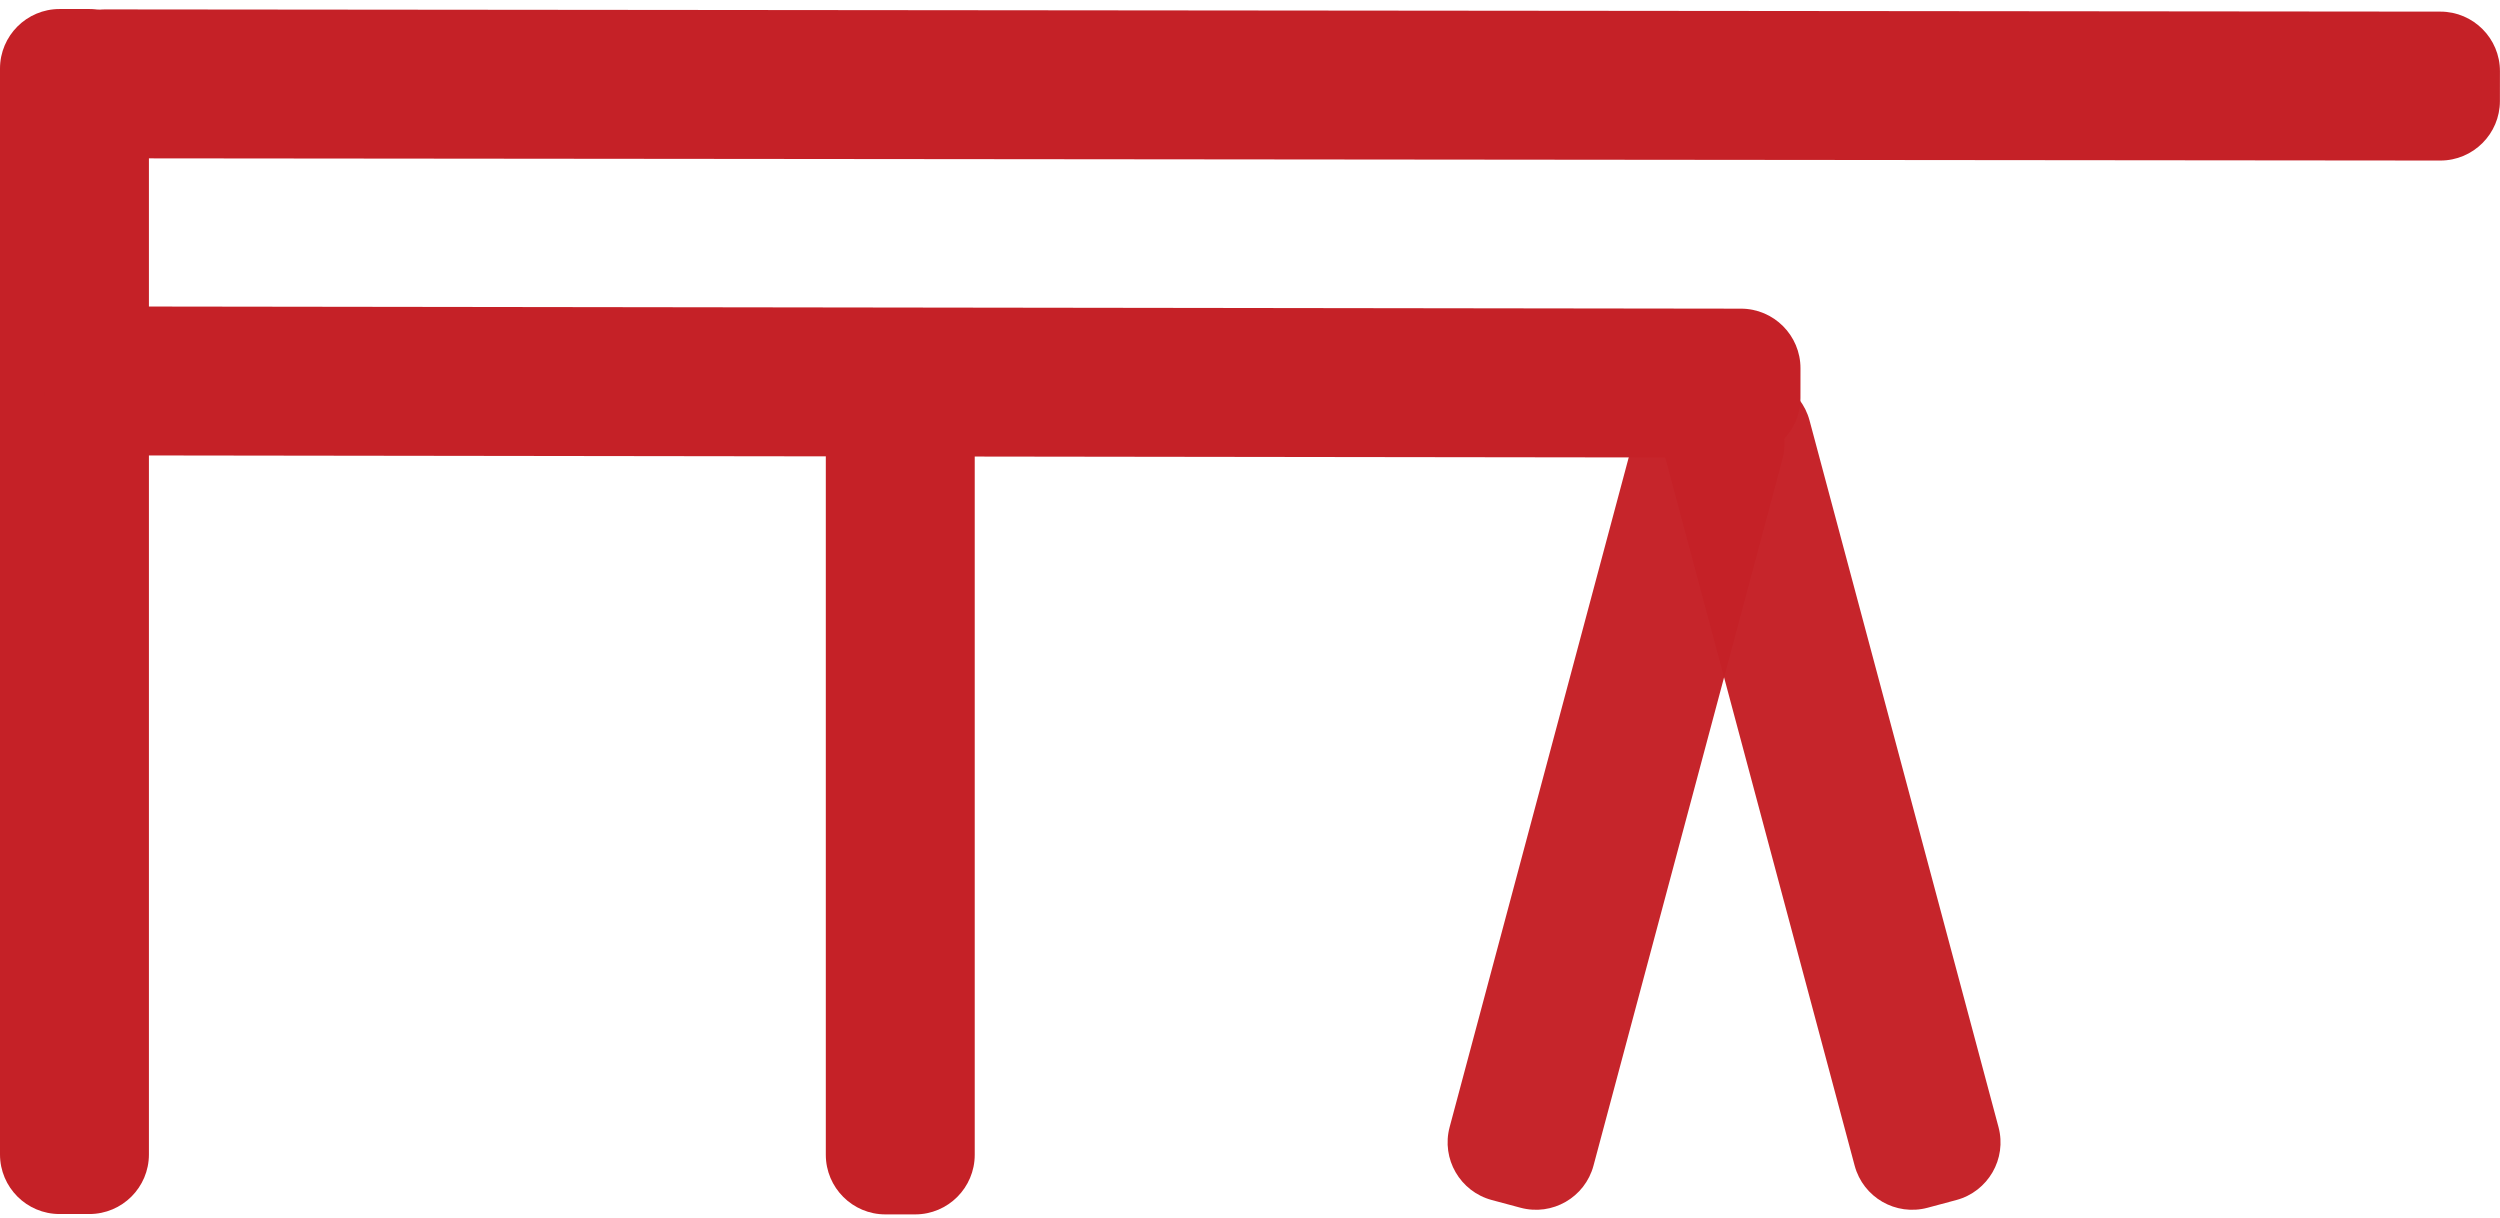 <?xml version="1.0" encoding="UTF-8" standalone="no"?>
<!DOCTYPE svg PUBLIC "-//W3C//DTD SVG 1.1//EN" "http://www.w3.org/Graphics/SVG/1.1/DTD/svg11.dtd">
<svg width="100%" height="100%" viewBox="0 0 554 270" version="1.1" xmlns="http://www.w3.org/2000/svg" xmlns:xlink="http://www.w3.org/1999/xlink" xml:space="preserve" xmlns:serif="http://www.serif.com/" style="fill-rule:evenodd;clip-rule:evenodd;stroke-linejoin:round;stroke-miterlimit:2;">
    <g transform="matrix(1,0,0,1.031,-5,-0.062)">
        <path d="M38,14.804C38,7.738 32.085,2 24.8,2L18.2,2C10.915,2 5,7.738 5,14.804L5,248.196C5,255.262 10.915,261 18.2,261L24.8,261C32.085,261 38,255.262 38,248.196L38,14.804Z" style="fill:rgb(197,33,39);"/>
    </g>
    <g transform="matrix(1,0,0,0.712,178,83.278)">
        <path d="M38,20.55C38,10.312 32.085,2 24.8,2L18.2,2C10.915,2 5,10.312 5,20.55L5,242.45C5,252.688 10.915,261 18.2,261L24.8,261C32.085,261 38,252.688 38,242.45L38,20.55Z" style="fill:rgb(197,33,39);"/>
    </g>
    <g transform="matrix(0.966,0.259,-0.188,0.703,362.069,77.73)">
        <path d="M38,20.129C38,10.123 32.085,2 24.8,2L18.2,2C10.915,2 5,10.123 5,20.129L5,242.871C5,252.877 10.915,261 18.2,261L24.8,261C32.085,261 38,252.877 38,242.871L38,20.129Z" style="fill:rgb(197,33,39);fill-opacity:0.98;"/>
    </g>
    <g transform="matrix(-0.966,0.259,0.188,0.703,402.04,77.73)">
        <path d="M38,20.129C38,10.123 32.085,2 24.8,2L18.2,2C10.915,2 5,10.123 5,20.129L5,242.871C5,252.877 10.915,261 18.2,261L24.8,261C32.085,261 38,252.877 38,242.871L38,20.129Z" style="fill:rgb(197,33,39);fill-opacity:0.98;"/>
    </g>
    <g transform="matrix(-0.001,1,-2.1,-0.002,558.206,-2.407)">
        <path d="M38,8.285C38,4.816 32.085,2 24.8,2L18.2,2C10.915,2 5,4.816 5,8.285L5,254.715C5,258.184 10.915,261 18.2,261L24.8,261C32.085,261 38,258.184 38,254.715L38,8.285Z" style="fill:rgb(197,33,39);"/>
    </g>
    <g transform="matrix(-0.001,1,-1.502,-0.002,402.009,63.42)">
        <path d="M38,10.789C38,5.938 32.085,2 24.8,2L18.2,2C10.915,2 5,5.938 5,10.789L5,252.211C5,257.062 10.915,261 18.2,261L24.8,261C32.085,261 38,257.062 38,252.211L38,10.789Z" style="fill:rgb(197,33,39);"/>
    </g>
</svg>
